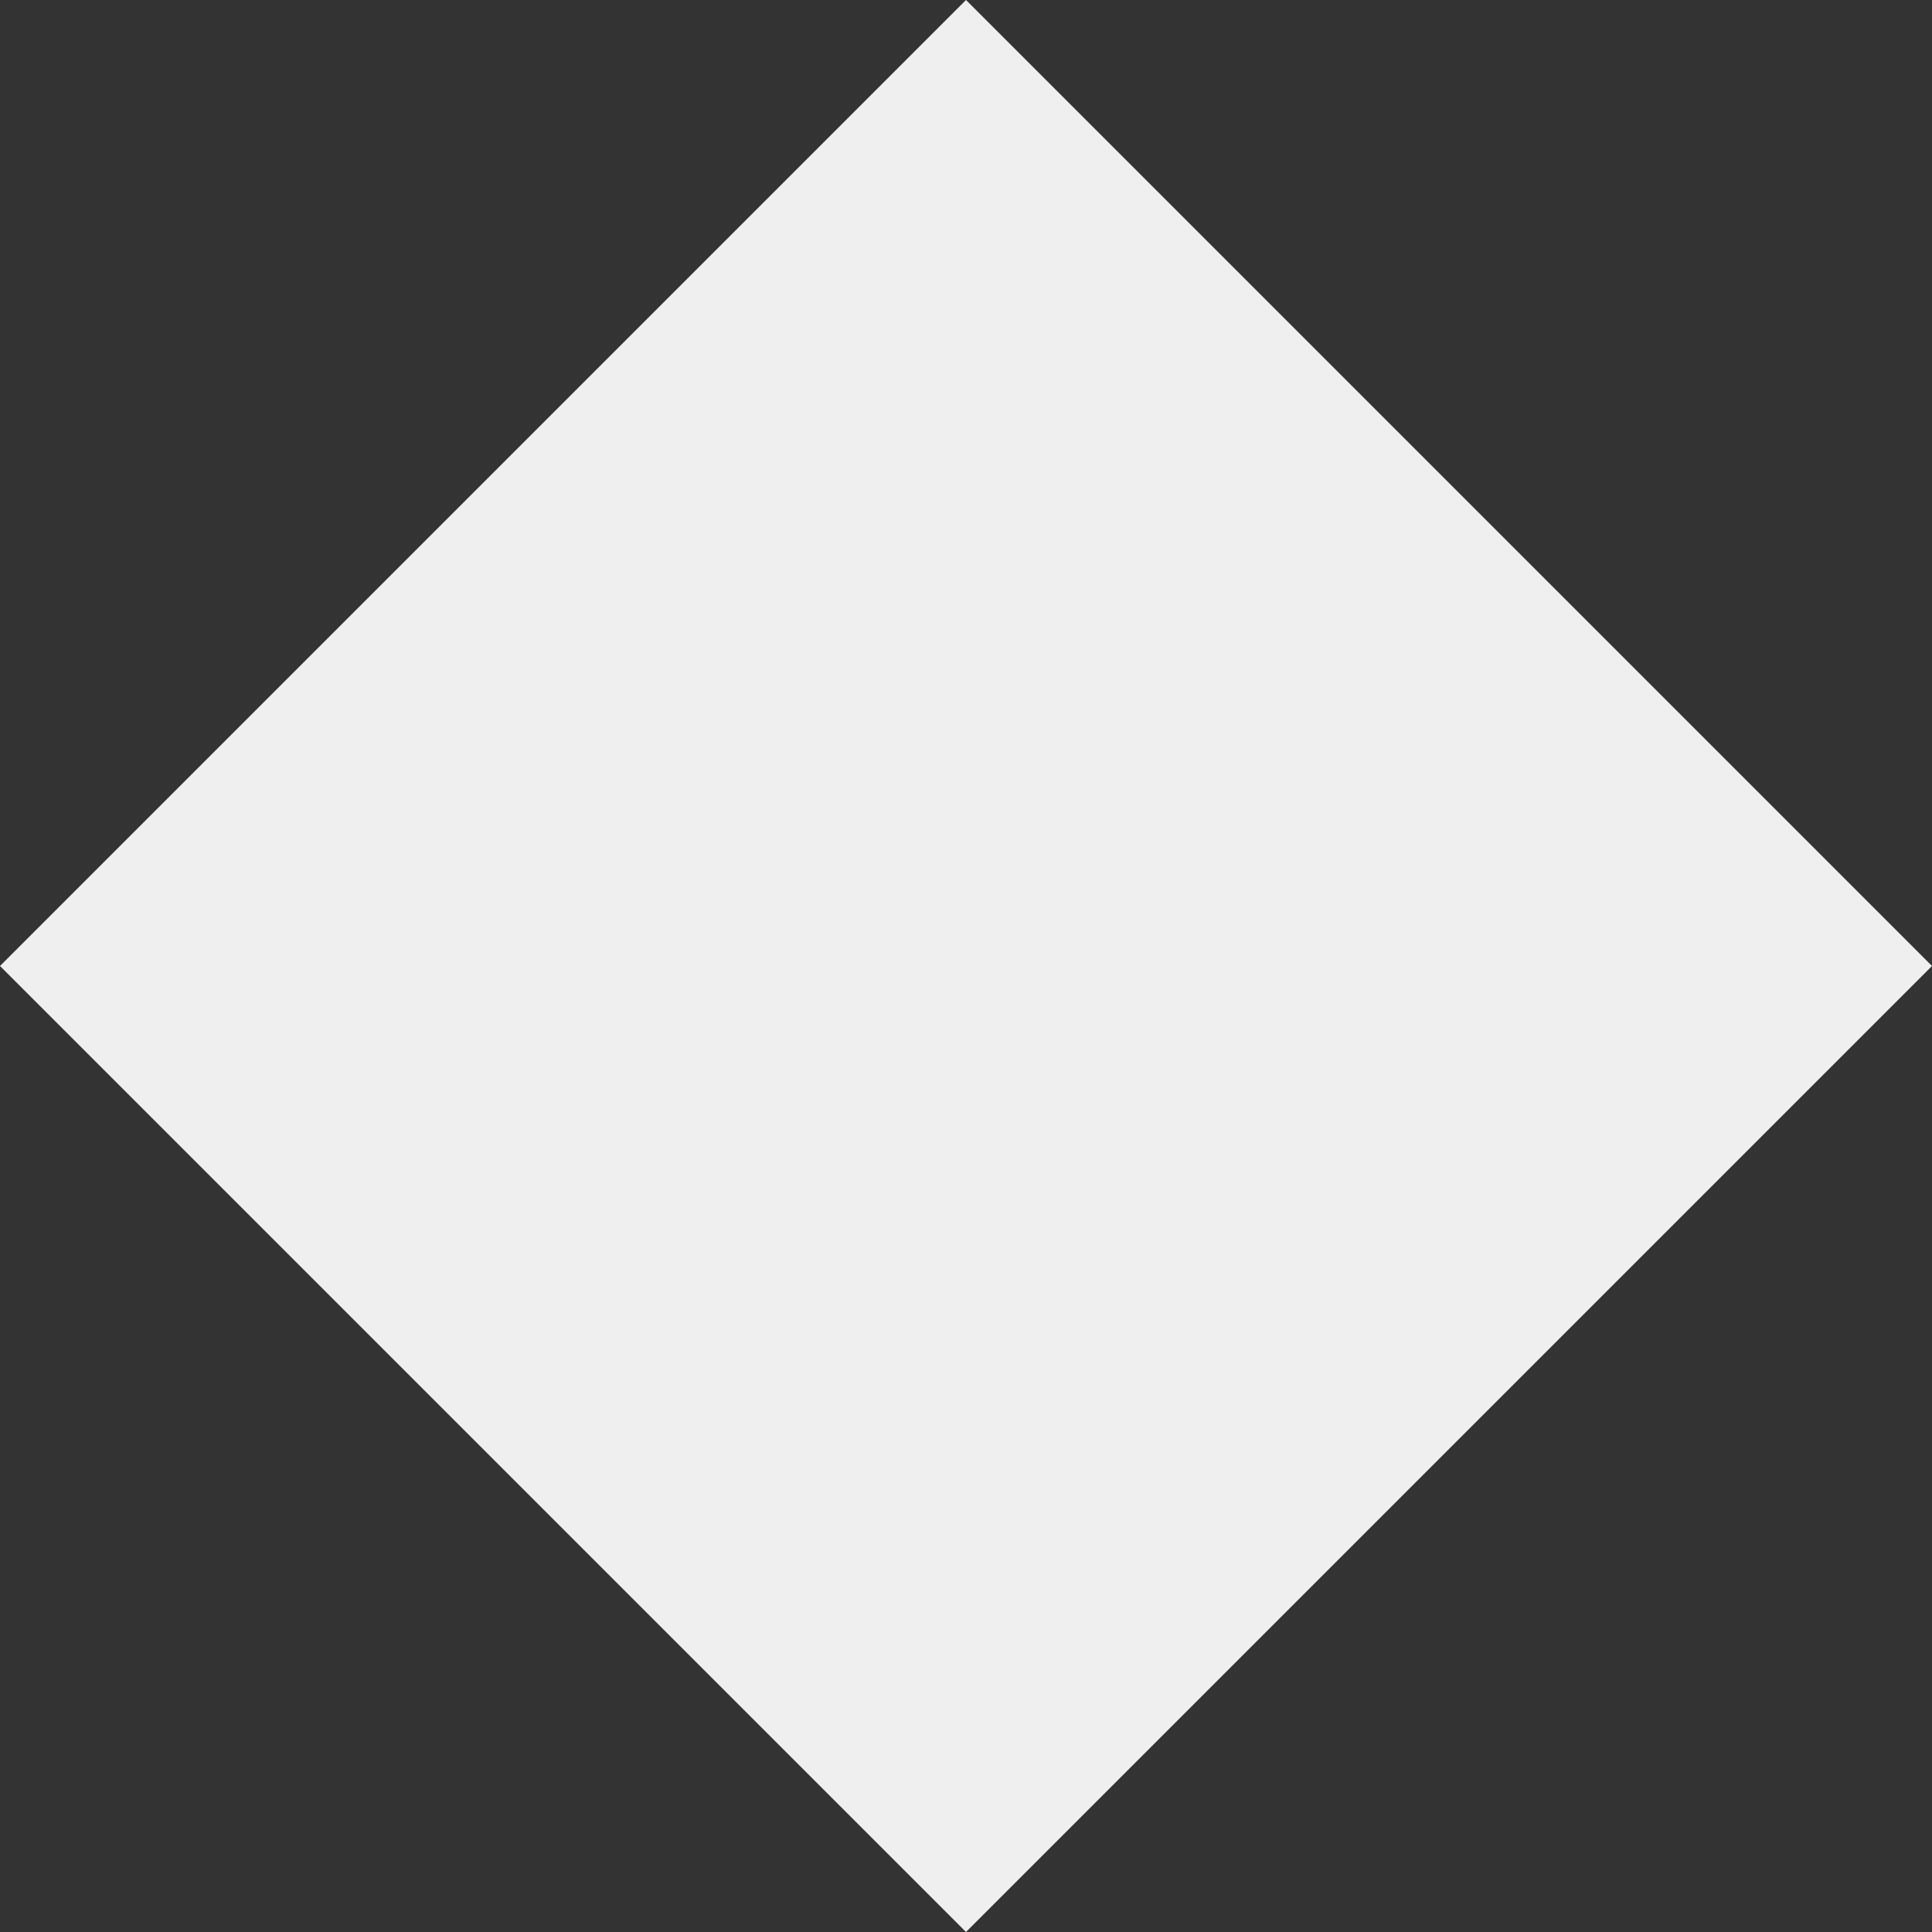 <svg id="レイヤー_1" data-name="レイヤー 1" xmlns="http://www.w3.org/2000/svg" viewBox="0 0 20 20"><rect x="0" y="0" width="20" height="20" fill="#333333" stroke="none"/><defs><style>.cls-1{fill:#efefef;}</style></defs><title>アートボード 2</title><path class="cls-1" d="M10,20,0,10,10,0,20,10Z"/></svg>